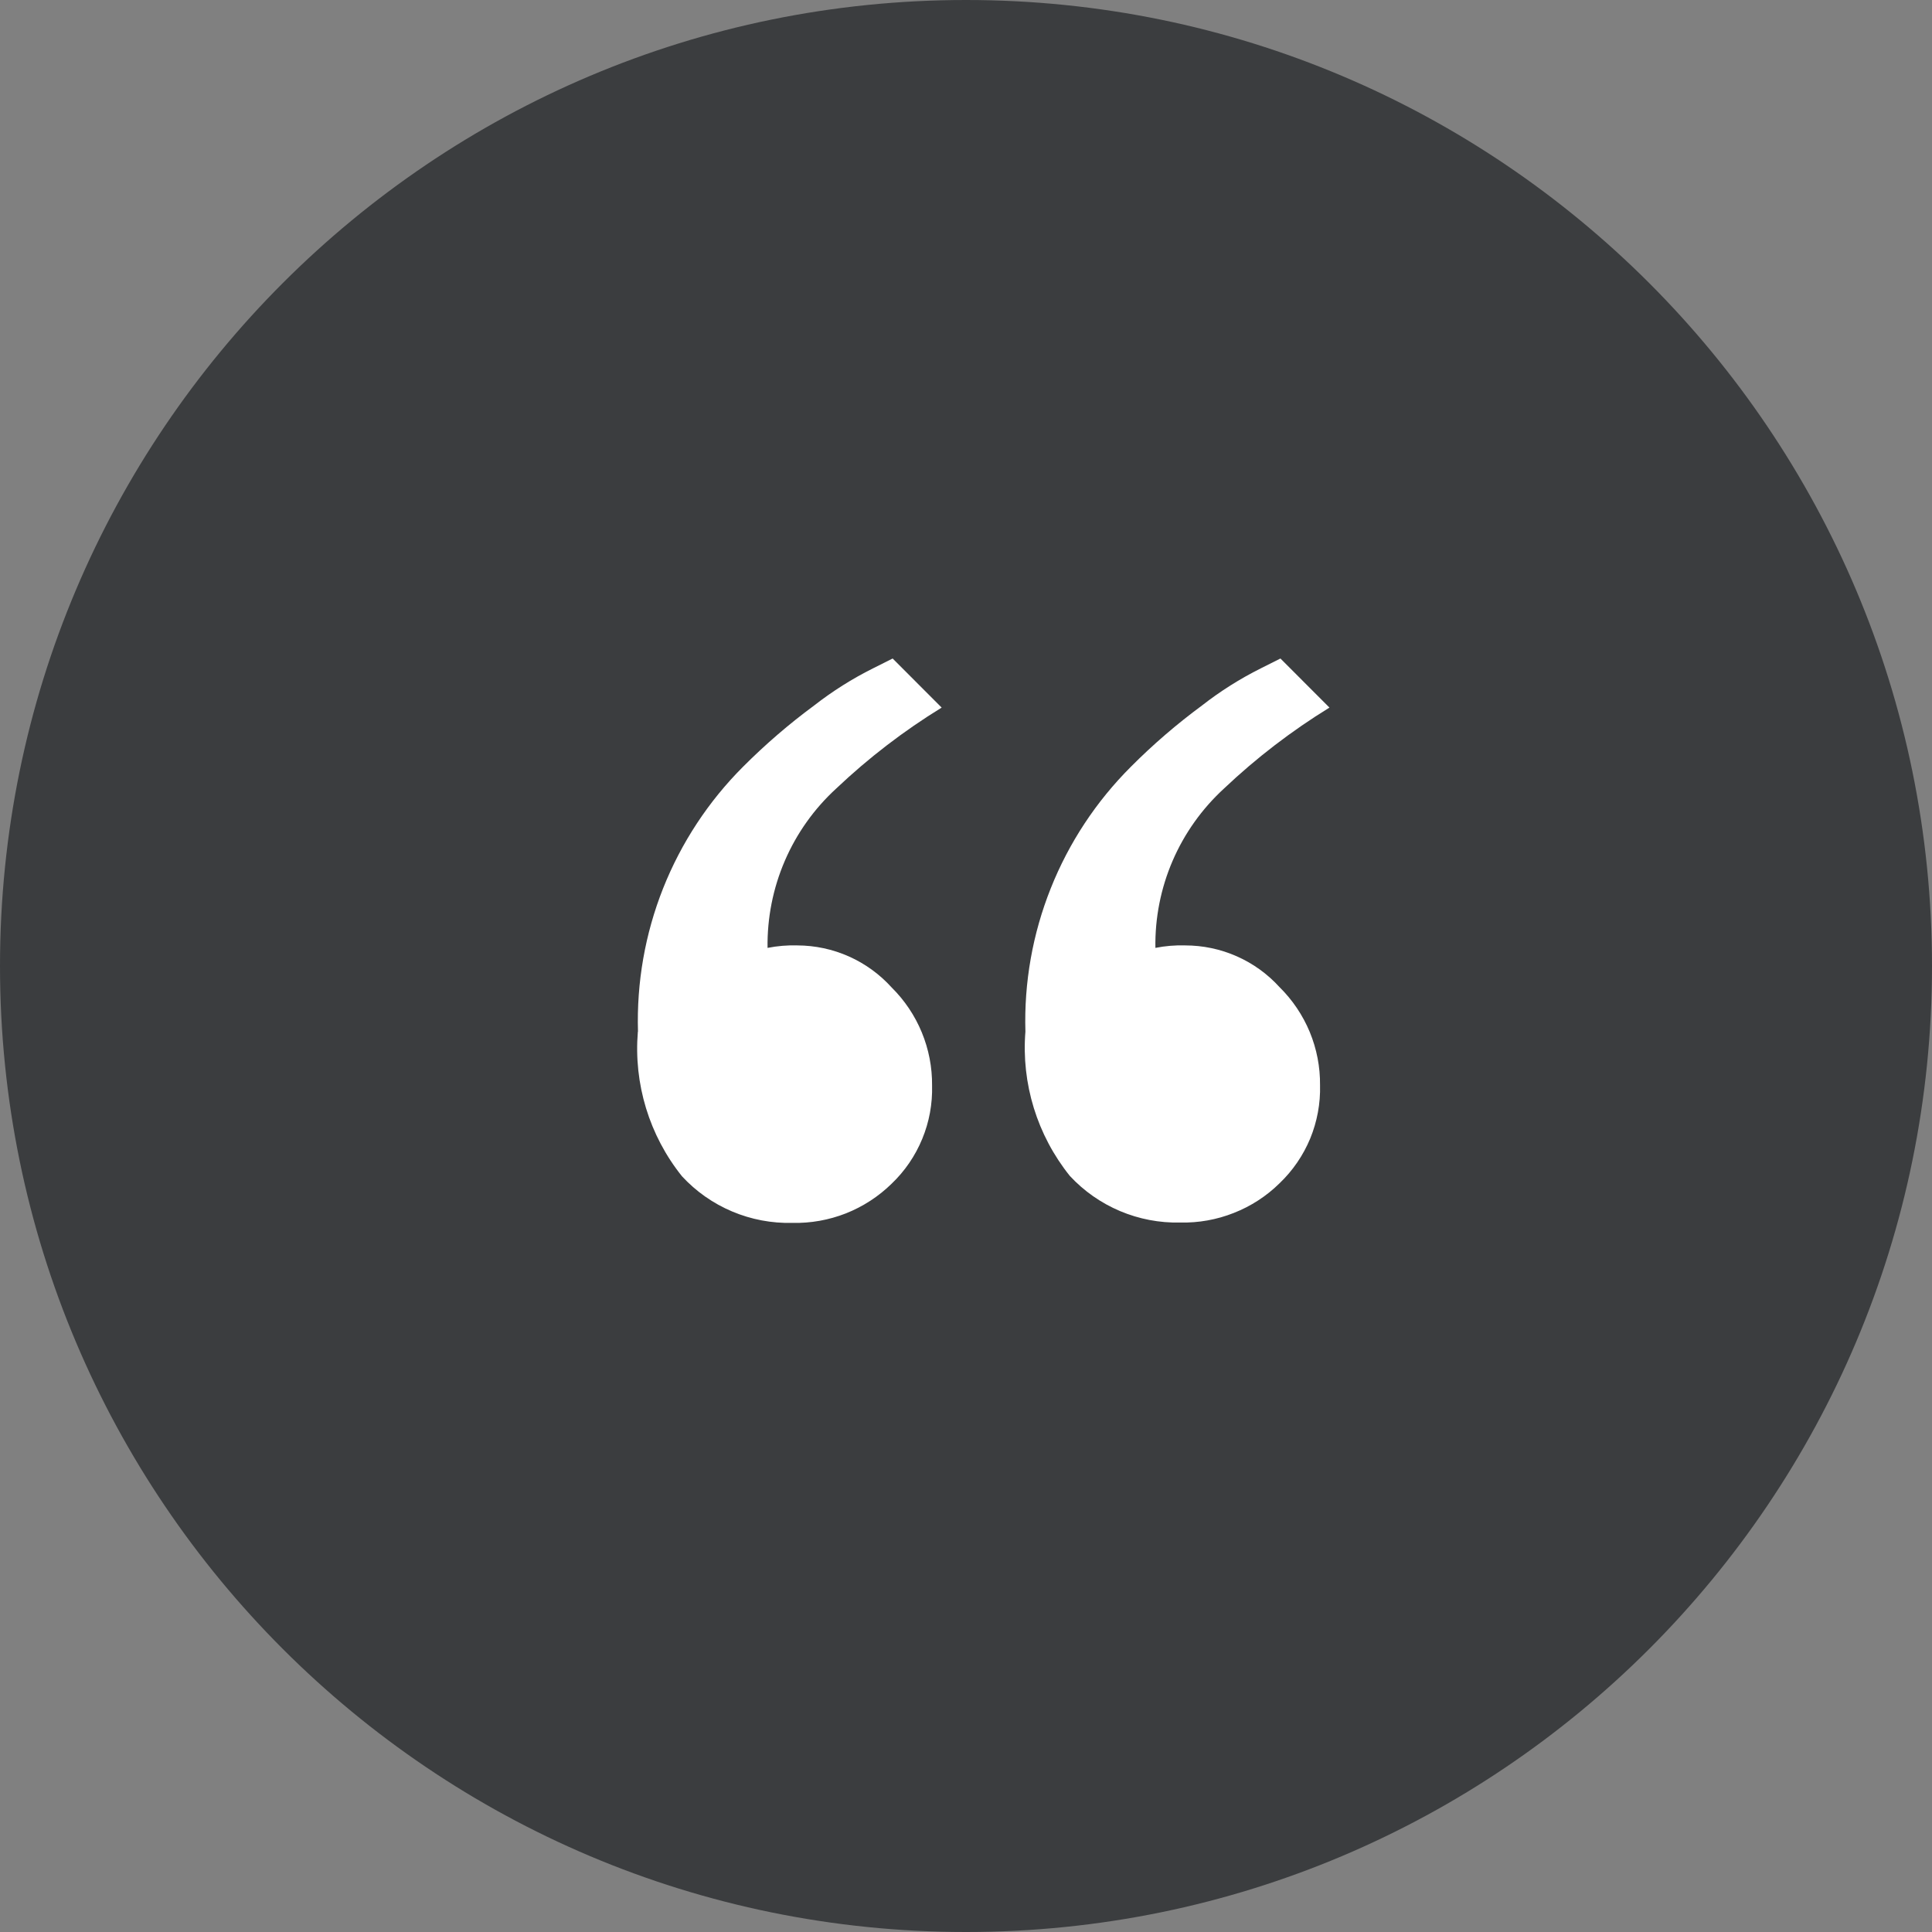 <?xml version="1.0" encoding="UTF-8"?> <svg xmlns="http://www.w3.org/2000/svg" width="32" height="32" viewBox="0 0 32 32" fill="none"><rect x="0" y="0" width="32" height="32" fill="#808080" stroke="none"/><g clip-path="url(#clip0_7167_9320)"><path d="M32 16C32 7.163 24.837 0 16 0C7.163 0 0 7.163 0 16C0 24.837 7.163 32 16 32C24.837 32 32 24.837 32 16Z" fill="#3B3D3F"></path><path d="M16.984 17.087C16.96 16.275 17.103 15.467 17.404 14.713C17.704 13.959 18.156 13.274 18.731 12.7C19.097 12.332 19.491 11.993 19.909 11.685C20.212 11.448 20.539 11.242 20.883 11.07L21.208 10.907L22.02 11.72C21.394 12.105 20.808 12.554 20.274 13.06C19.909 13.395 19.618 13.803 19.422 14.258C19.226 14.713 19.129 15.204 19.137 15.7C19.299 15.668 19.464 15.654 19.629 15.659C19.924 15.659 20.215 15.72 20.484 15.839C20.754 15.958 20.995 16.132 21.193 16.35C21.408 16.562 21.578 16.815 21.694 17.094C21.809 17.373 21.867 17.672 21.864 17.974C21.872 18.277 21.816 18.578 21.701 18.858C21.585 19.137 21.412 19.39 21.193 19.599C20.977 19.812 20.719 19.979 20.436 20.09C20.154 20.202 19.852 20.256 19.548 20.249C19.206 20.257 18.866 20.192 18.551 20.059C18.236 19.926 17.953 19.728 17.72 19.477C17.179 18.803 16.915 17.948 16.984 17.087ZM10.567 17.087C10.543 16.276 10.684 15.468 10.983 14.714C11.283 13.959 11.733 13.274 12.307 12.7C12.674 12.332 13.067 11.993 13.485 11.685C13.789 11.448 14.115 11.242 14.46 11.07L14.785 10.907L15.597 11.72C14.97 12.105 14.385 12.554 13.851 13.06C13.485 13.395 13.195 13.803 12.999 14.258C12.803 14.713 12.706 15.204 12.713 15.7C12.876 15.668 13.041 15.654 13.206 15.659C13.501 15.66 13.792 15.722 14.061 15.842C14.33 15.962 14.571 16.137 14.769 16.356C14.983 16.568 15.153 16.821 15.268 17.1C15.383 17.379 15.441 17.679 15.438 17.98C15.446 18.283 15.391 18.584 15.275 18.864C15.16 19.143 14.988 19.396 14.769 19.605C14.552 19.818 14.294 19.985 14.012 20.097C13.729 20.208 13.427 20.262 13.123 20.255C12.781 20.263 12.442 20.199 12.127 20.066C11.811 19.933 11.528 19.734 11.296 19.483C10.754 18.807 10.493 17.95 10.565 17.087H10.567Z" fill="white"></path></g><defs><clipPath id="clip0_7167_9320"><rect width="32" height="32" fill="white"></rect></clipPath></defs></svg> 